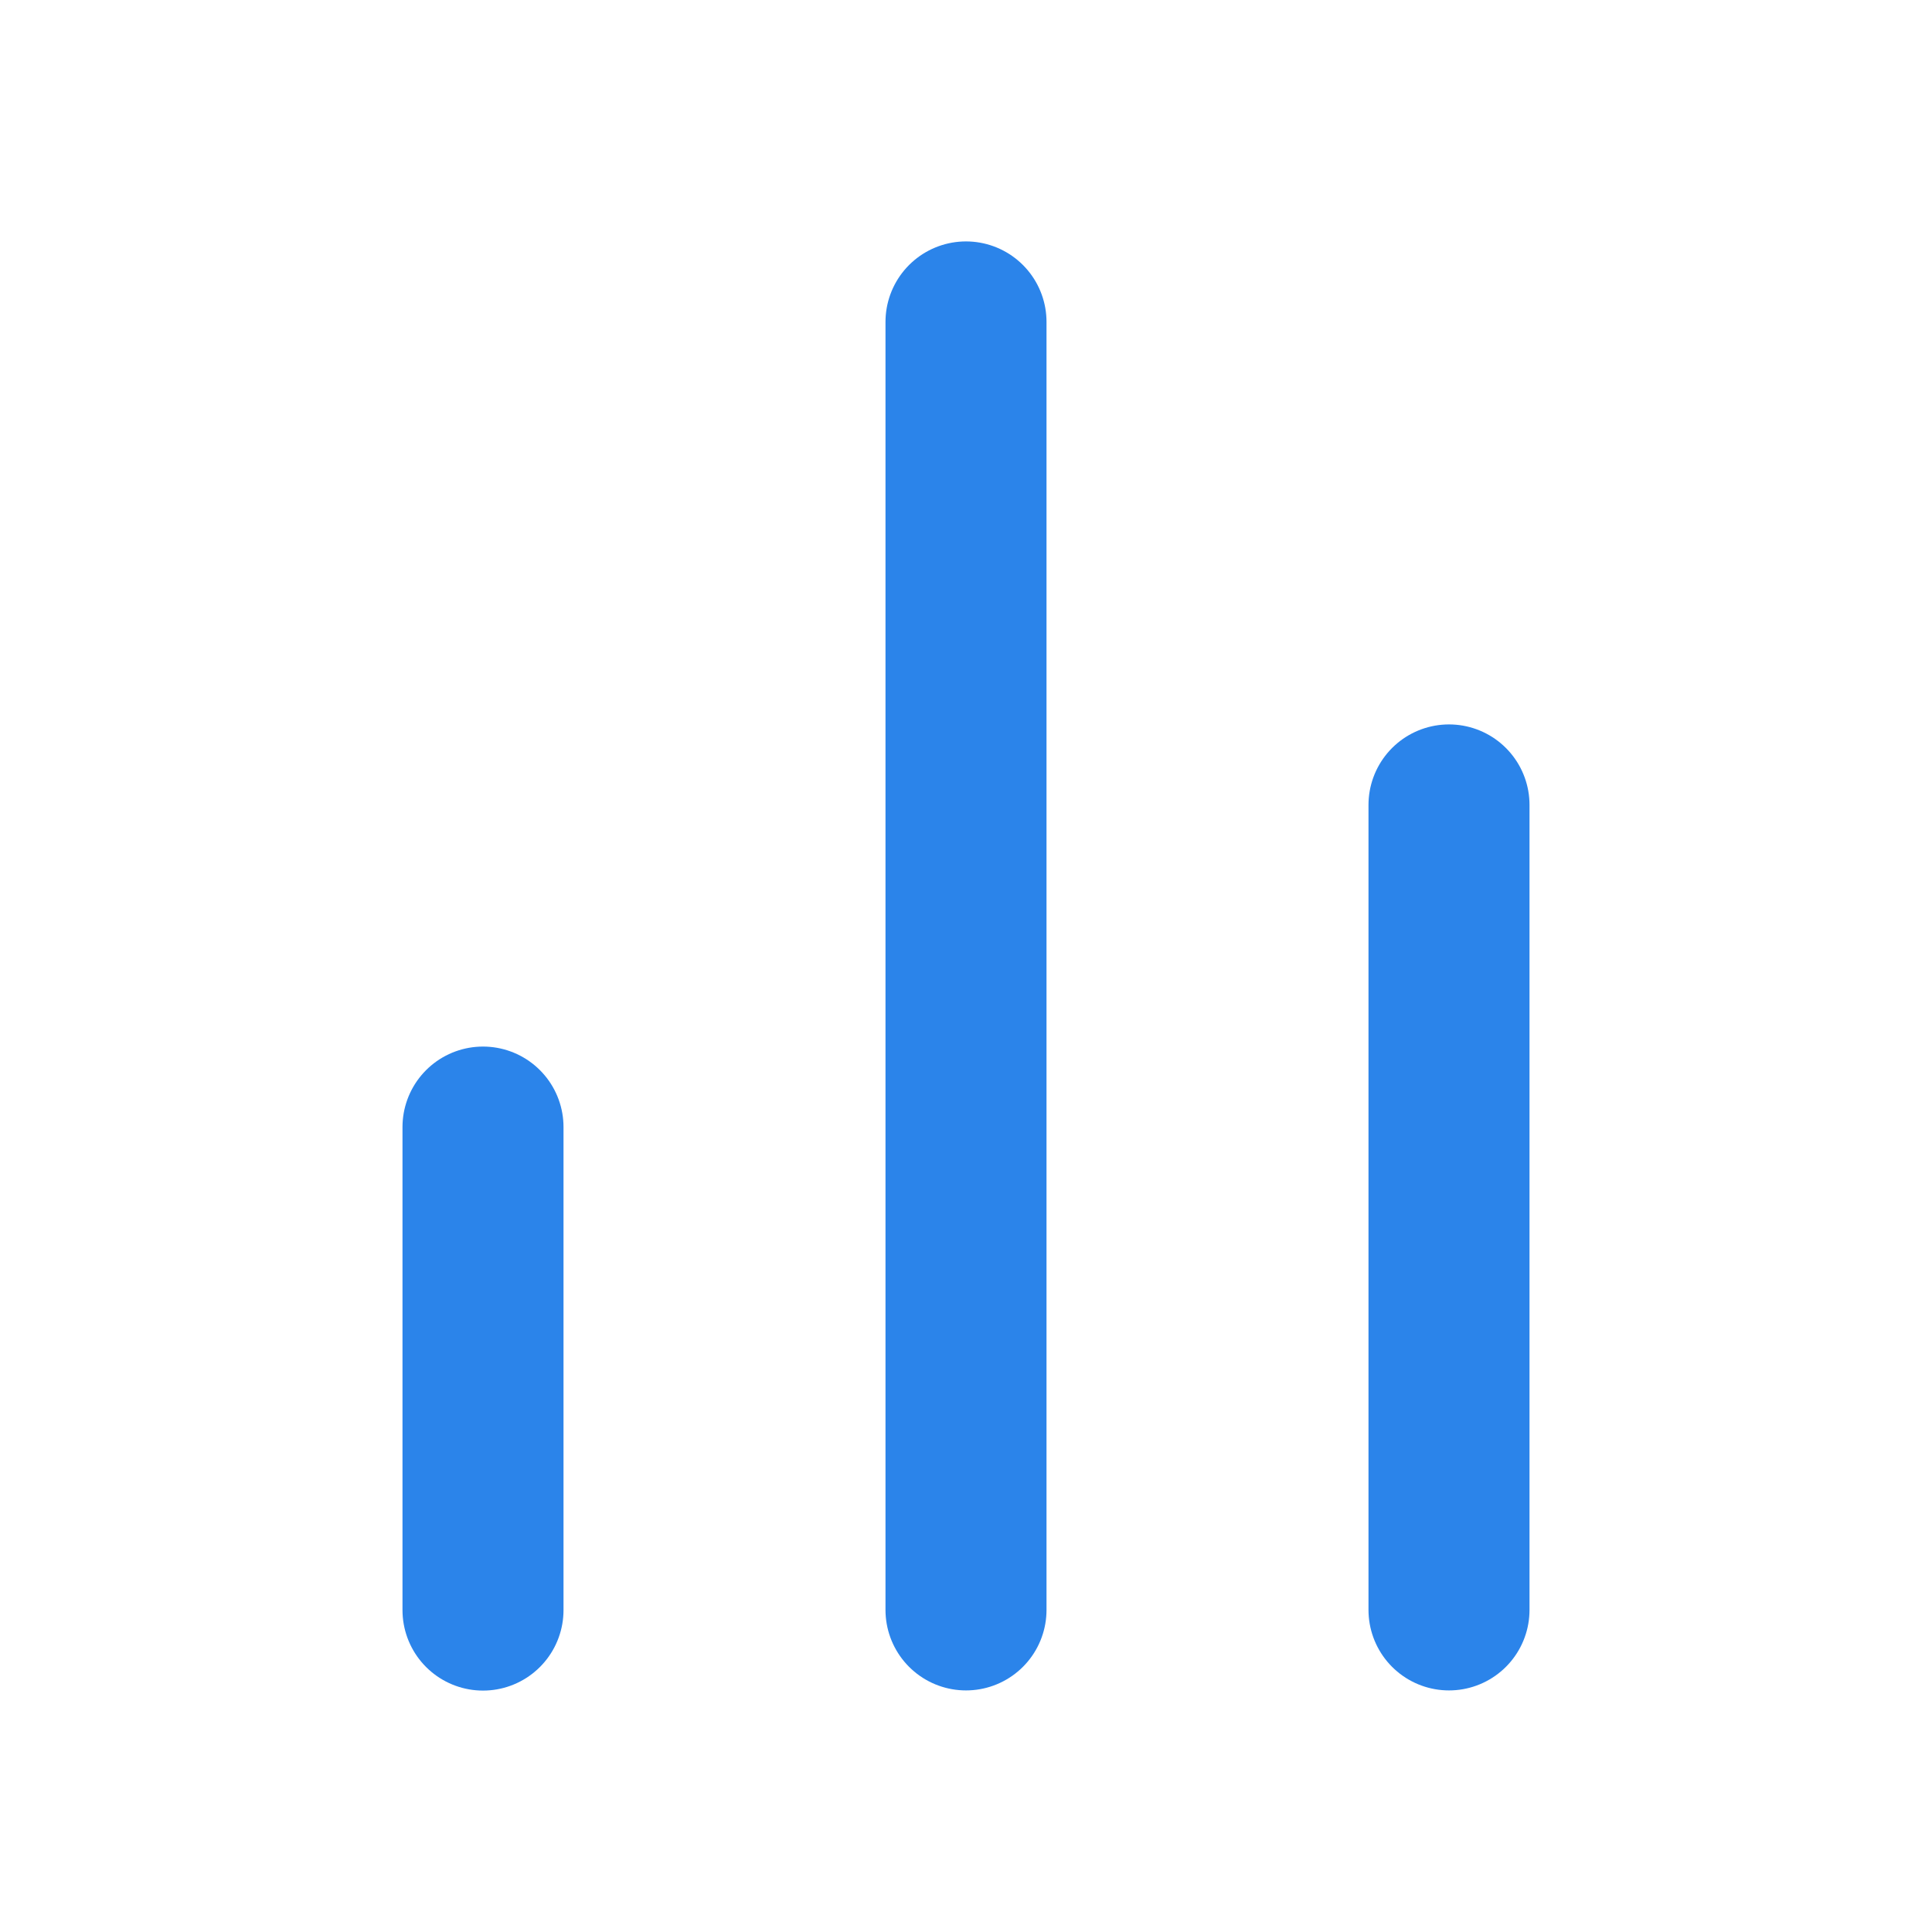 <?xml version="1.0" encoding="UTF-8"?>
<svg xmlns="http://www.w3.org/2000/svg" width="35" height="35" viewBox="0 0 35 35" fill="none">
  <path d="M26.25 29.165V14.582" stroke="#2B84EA" stroke-width="2.917" stroke-linecap="round" stroke-linejoin="round"></path>
  <path d="M17.5 29.165V5.832" stroke="#2B84EA" stroke-width="2.917" stroke-linecap="round" stroke-linejoin="round"></path>
  <path d="M8.75 29.168V20.418" stroke="#2B84EA" stroke-width="2.917" stroke-linecap="round" stroke-linejoin="round"></path>
</svg>

